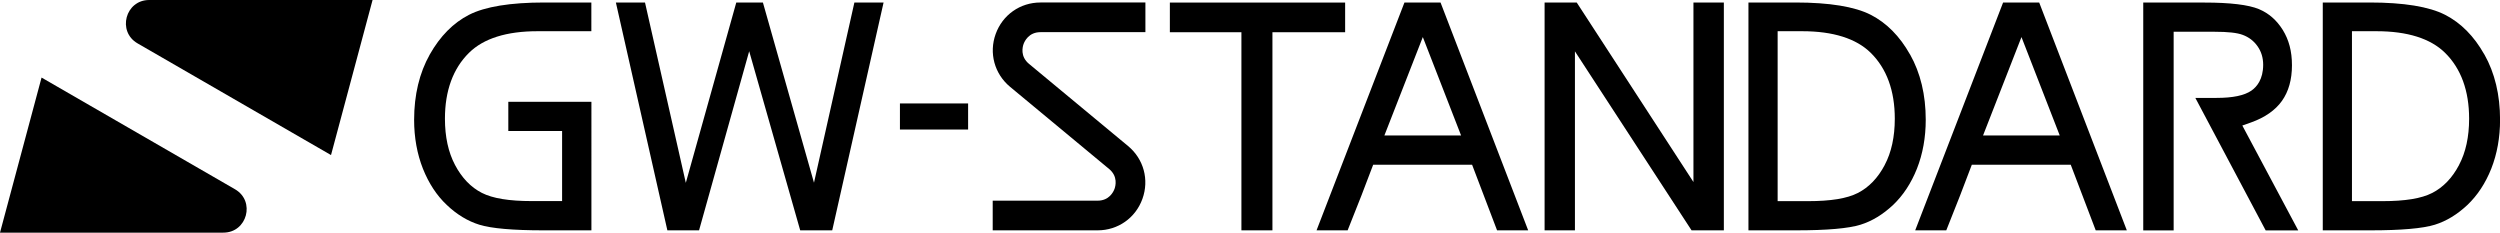 <?xml version="1.0" encoding="UTF-8"?>
<svg id="_レイヤー_2" data-name="レイヤー 2" xmlns="http://www.w3.org/2000/svg" viewBox="0 0 370 34.43">
  <g id="_レイヤー_1-2" data-name="レイヤー 1">
    <g>
      <g>
        <path d="M20.36,6.42l28.63,16.53L55.14,0H22.08c-3.52,0-4.77,4.66-1.72,6.42"/>
        <path d="M33.06,34.43H0L6.15,11.48l28.63,16.53c3.05,1.76,1.8,6.42-1.72,6.42"/>
      </g>
      <path d="M75.23,15.07v4.32h7.96v10.37h-4.5c-3.36,0-5.78-.4-7.37-1.21-1.63-.83-2.97-2.22-3.98-4.14-.99-1.87-1.49-4.17-1.49-6.84,0-4.14,1.2-7.43,3.57-9.76,2.15-2.12,5.56-3.19,10.13-3.19h7.97V.37h-6.95c-5.03,0-8.78.61-11.15,1.82-2.33,1.19-4.28,3.16-5.81,5.87-1.54,2.74-2.32,5.99-2.32,9.67,0,2.62.44,5.05,1.3,7.23.86,2.16,2.04,3.97,3.54,5.38,1.48,1.41,3.11,2.39,4.82,2.92,1.77.55,4.97.83,9.5.83h7.08V15.07h-12.28Z"/>
      <path d="M331.86,18.58l1.3-.46c2.05-.73,3.59-1.81,4.57-3.19.98-1.38,1.48-3.15,1.48-5.26s-.46-3.78-1.36-5.24c-.91-1.45-2.06-2.46-3.53-3.08-1.54-.64-4.25-.97-8.06-.97h-9.06v33.72h4.5V4.7h6.04c2.02,0,3.35.15,4.18.46.91.34,1.65.9,2.2,1.69.55.78.83,1.7.83,2.73,0,2.16-.95,3.28-1.74,3.83-1.04.72-2.73,1.08-5.19,1.08h-3.11l10.41,19.61h4.82l-8.27-15.51Z"/>
      <polygon points="130.77 .37 123.17 34.09 118.43 34.09 110.88 7.58 103.46 34.09 98.77 34.09 91.15 .37 95.46 .37 101.5 27.06 108.97 .37 112.91 .37 120.47 27.04 126.45 .37 130.77 .37"/>
      <rect x="133.19" y="15.31" width="10.09" height="3.86"/>
      <polygon points="183.73 34.09 183.73 4.77 173.14 4.77 173.14 .38 199.08 .38 199.08 4.77 188.32 4.77 188.32 34.09 183.73 34.09"/>
      <polygon points="250.35 34.09 233.09 7.6 233.09 34.09 228.6 34.09 228.6 .38 233.36 .38 250.63 26.94 250.63 .38 255.13 .38 255.13 34.09 250.35 34.09"/>
      <path d="M310.18,34.09h4.59L301.8.37h-5.34l-13.01,33.72h4.6l2.04-5.15,1.74-4.56h14.64l3.7,9.72ZM299.18,5.49l5.42,13.94.24.62h-11.35l5.69-14.57Z"/>
      <path d="M221.58,34.09h4.59L213.2.37h-5.34l-13.01,33.72h4.6l2.04-5.15,1.74-4.56h14.64l3.7,9.72ZM210.58,5.49l5.42,13.94.24.62h-11.35l5.69-14.57Z"/>
      <path d="M367.68,8.06c-1.52-2.71-3.48-4.68-5.81-5.87-2.37-1.21-6.12-1.82-11.15-1.82h-6.95v33.72h7.08c4.53,0,7.73-.28,9.5-.83,1.71-.53,3.33-1.52,4.82-2.92,1.49-1.41,2.68-3.22,3.54-5.38.86-2.18,1.3-4.62,1.3-7.23,0-3.68-.78-6.94-2.32-9.67M363.94,24.42c-1.01,1.92-2.35,3.31-3.98,4.14-1.6.82-4.01,1.21-7.37,1.21h-4.5V4.62h3.64c4.57,0,7.98,1.08,10.13,3.19,2.37,2.33,3.57,5.62,3.57,9.76,0,2.67-.5,4.98-1.49,6.84"/>
      <path d="M282.68,8.06c-1.52-2.71-3.48-4.68-5.81-5.87-2.37-1.21-6.12-1.82-11.15-1.82h-6.95v33.72h7.08c4.53,0,7.73-.28,9.5-.83,1.71-.53,3.33-1.52,4.82-2.92,1.49-1.41,2.68-3.22,3.54-5.38.86-2.18,1.3-4.62,1.3-7.23,0-3.68-.78-6.94-2.32-9.67M278.94,24.42c-1.01,1.92-2.35,3.31-3.98,4.14-1.6.82-4.01,1.21-7.37,1.21h-4.5V4.62h3.64c4.57,0,7.98,1.08,10.13,3.19,2.37,2.33,3.57,5.62,3.57,9.76,0,2.67-.5,4.98-1.49,6.84"/>
      <path d="M162.45,34.09h-15.53v-4.39h15.53c1.73,0,2.35-1.34,2.5-1.75.15-.41.53-1.84-.8-2.94l-14.66-12.16c-2.31-1.92-3.15-4.99-2.13-7.82,1.02-2.83,3.62-4.66,6.63-4.66h15.53v4.39h-15.53c-1.73,0-2.35,1.34-2.5,1.75-.15.41-.53,1.84.8,2.94l14.66,12.16c2.32,1.92,3.15,4.99,2.13,7.82-1.02,2.83-3.62,4.66-6.63,4.66"/>
    </g>
  </g>
</svg>